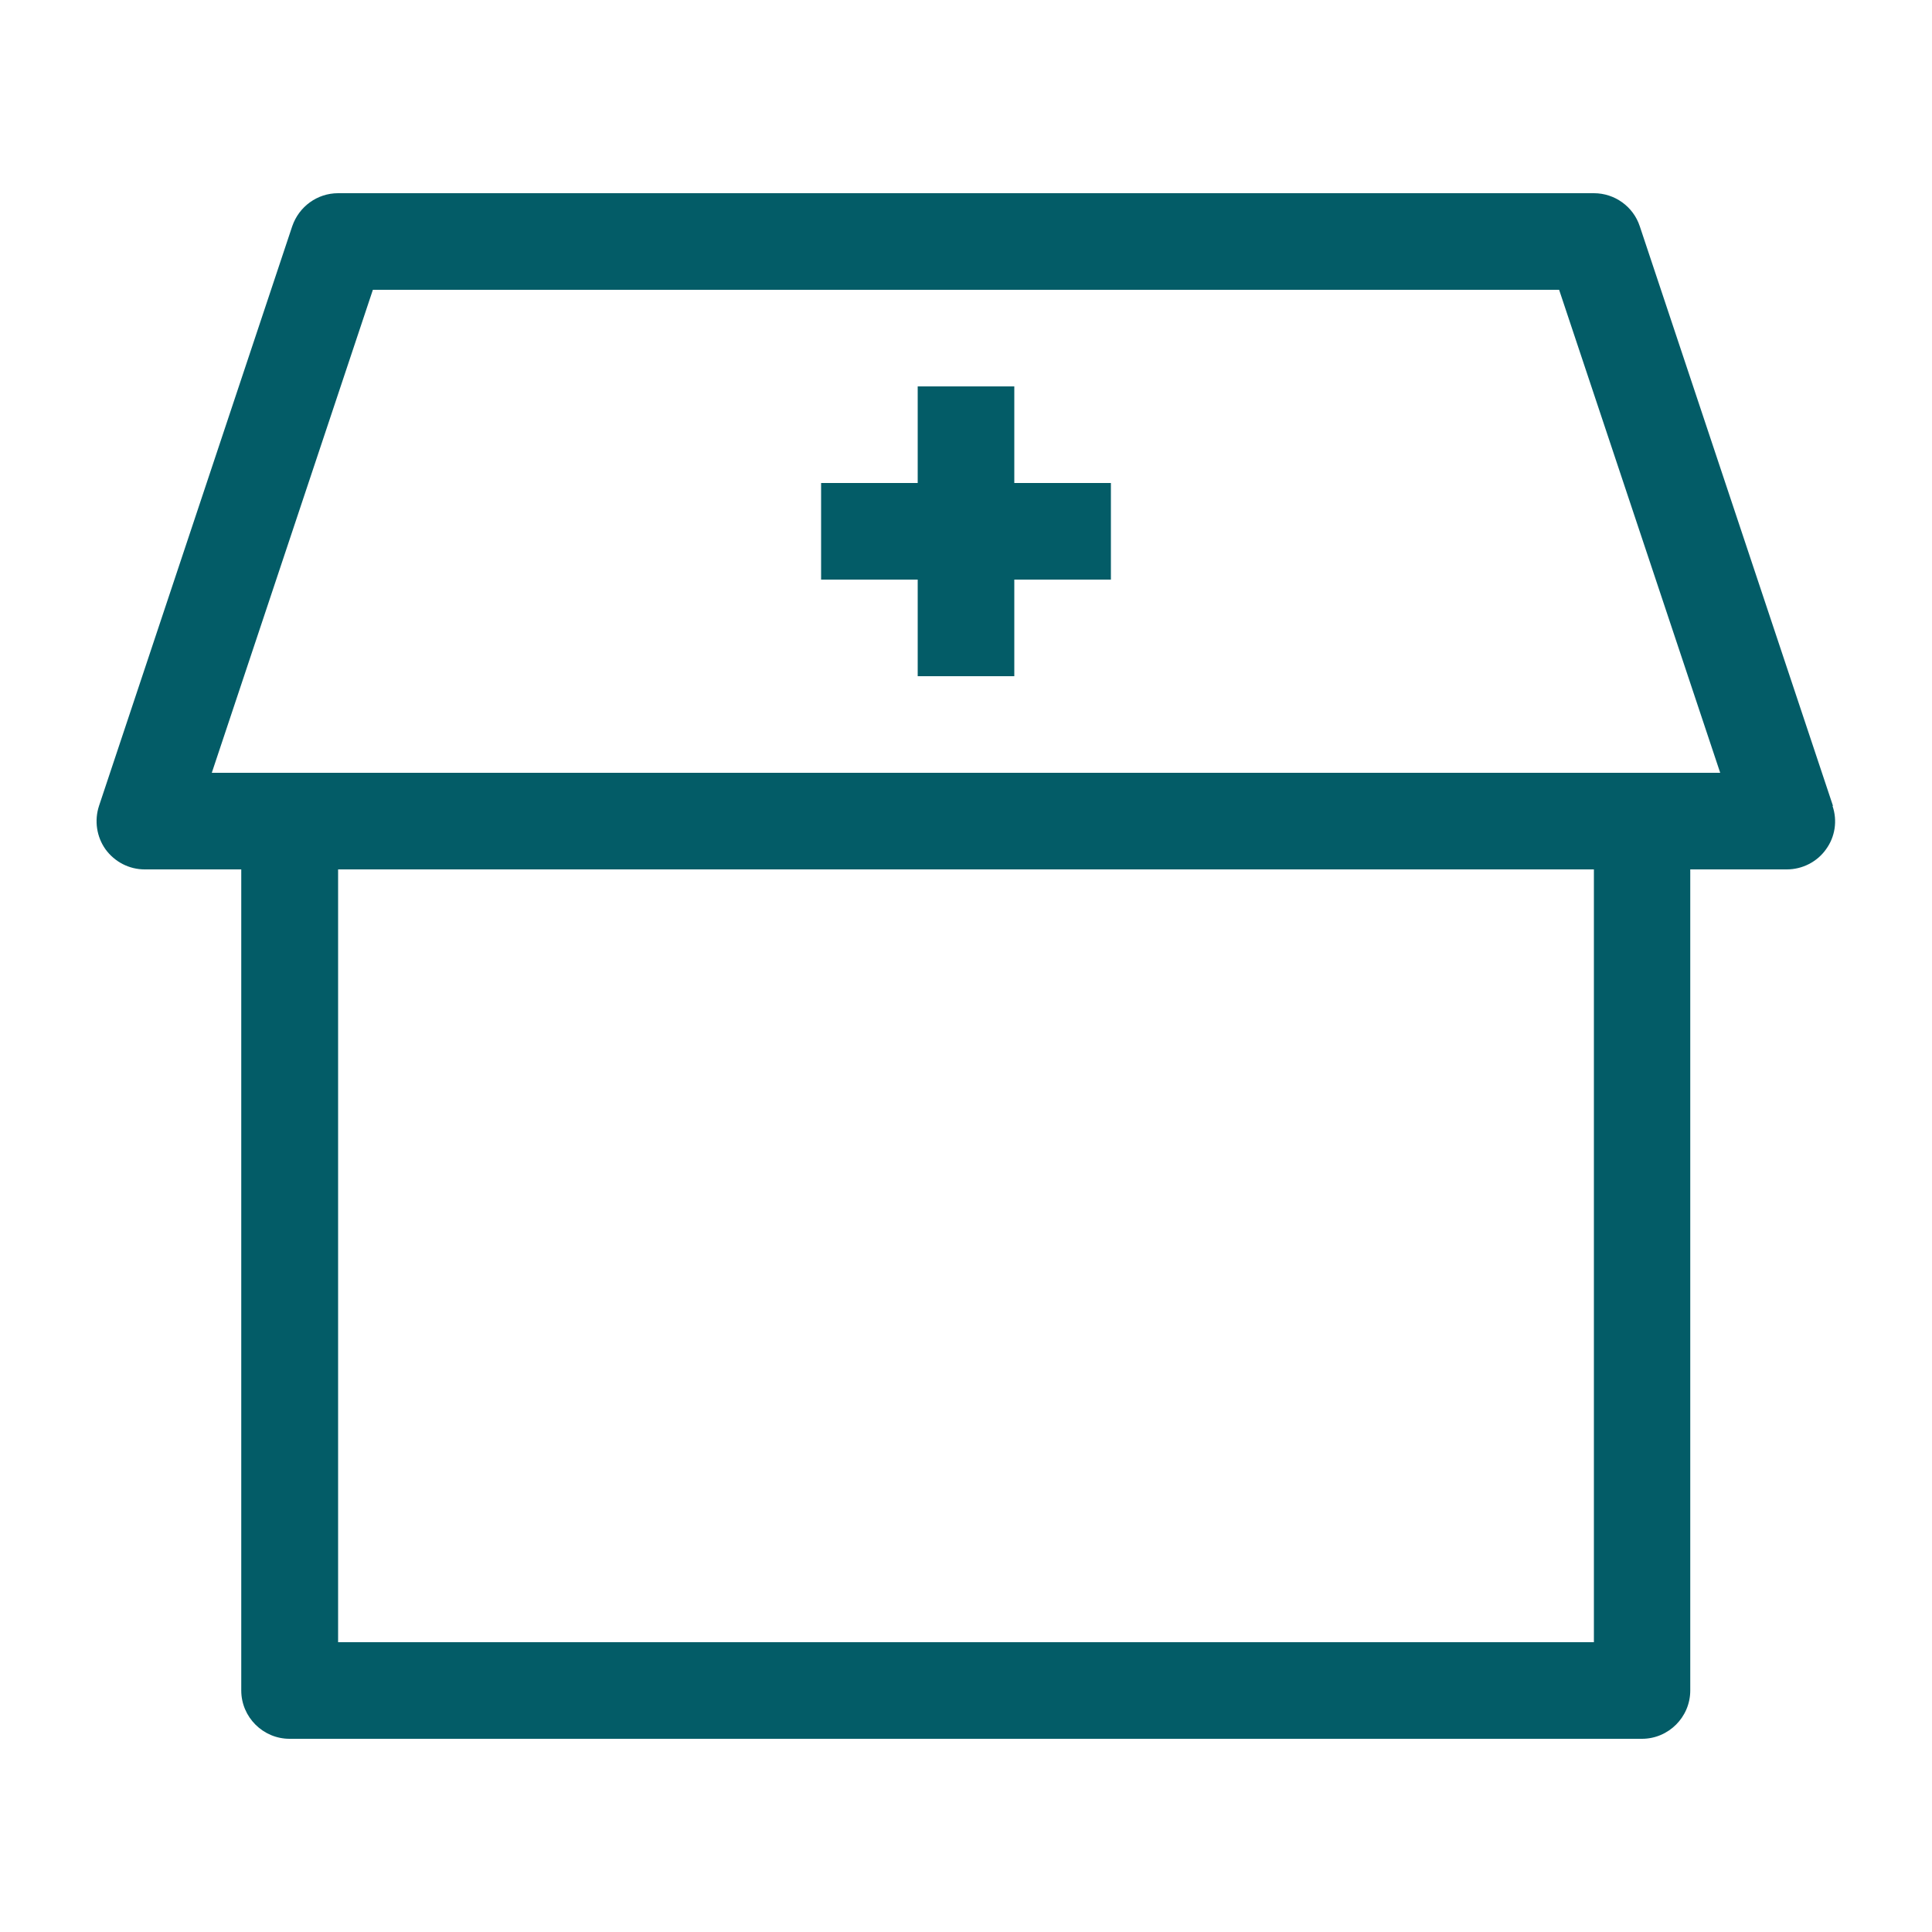 <svg width="80" height="80" viewBox="0 0 80 80" fill="none" xmlns="http://www.w3.org/2000/svg">
<path d="M42 16H38V20H34V24H38V28H42V24H46V20H42V16Z" fill="#035c67"/>
<path d="M75.9 33.37L67.9 9.37C67.63 8.55 66.86 8 66 8H14C13.14 8 12.38 8.55 12.1 9.37L4.1 33.37C3.9 33.98 4 34.65 4.37 35.17C4.75 35.69 5.35 36 5.99 36H9.99V70C9.99 71.1 10.89 72 11.99 72H67.99C69.09 72 69.99 71.1 69.99 70V36H73.99C74.63 36 75.24 35.69 75.61 35.17C75.99 34.65 76.09 33.98 75.88 33.37H75.9ZM66 68H14V36H66V68ZM68 32H8.77L15.44 12H64.56L71.23 32H68Z" fill="#035c67"/>
</svg>

